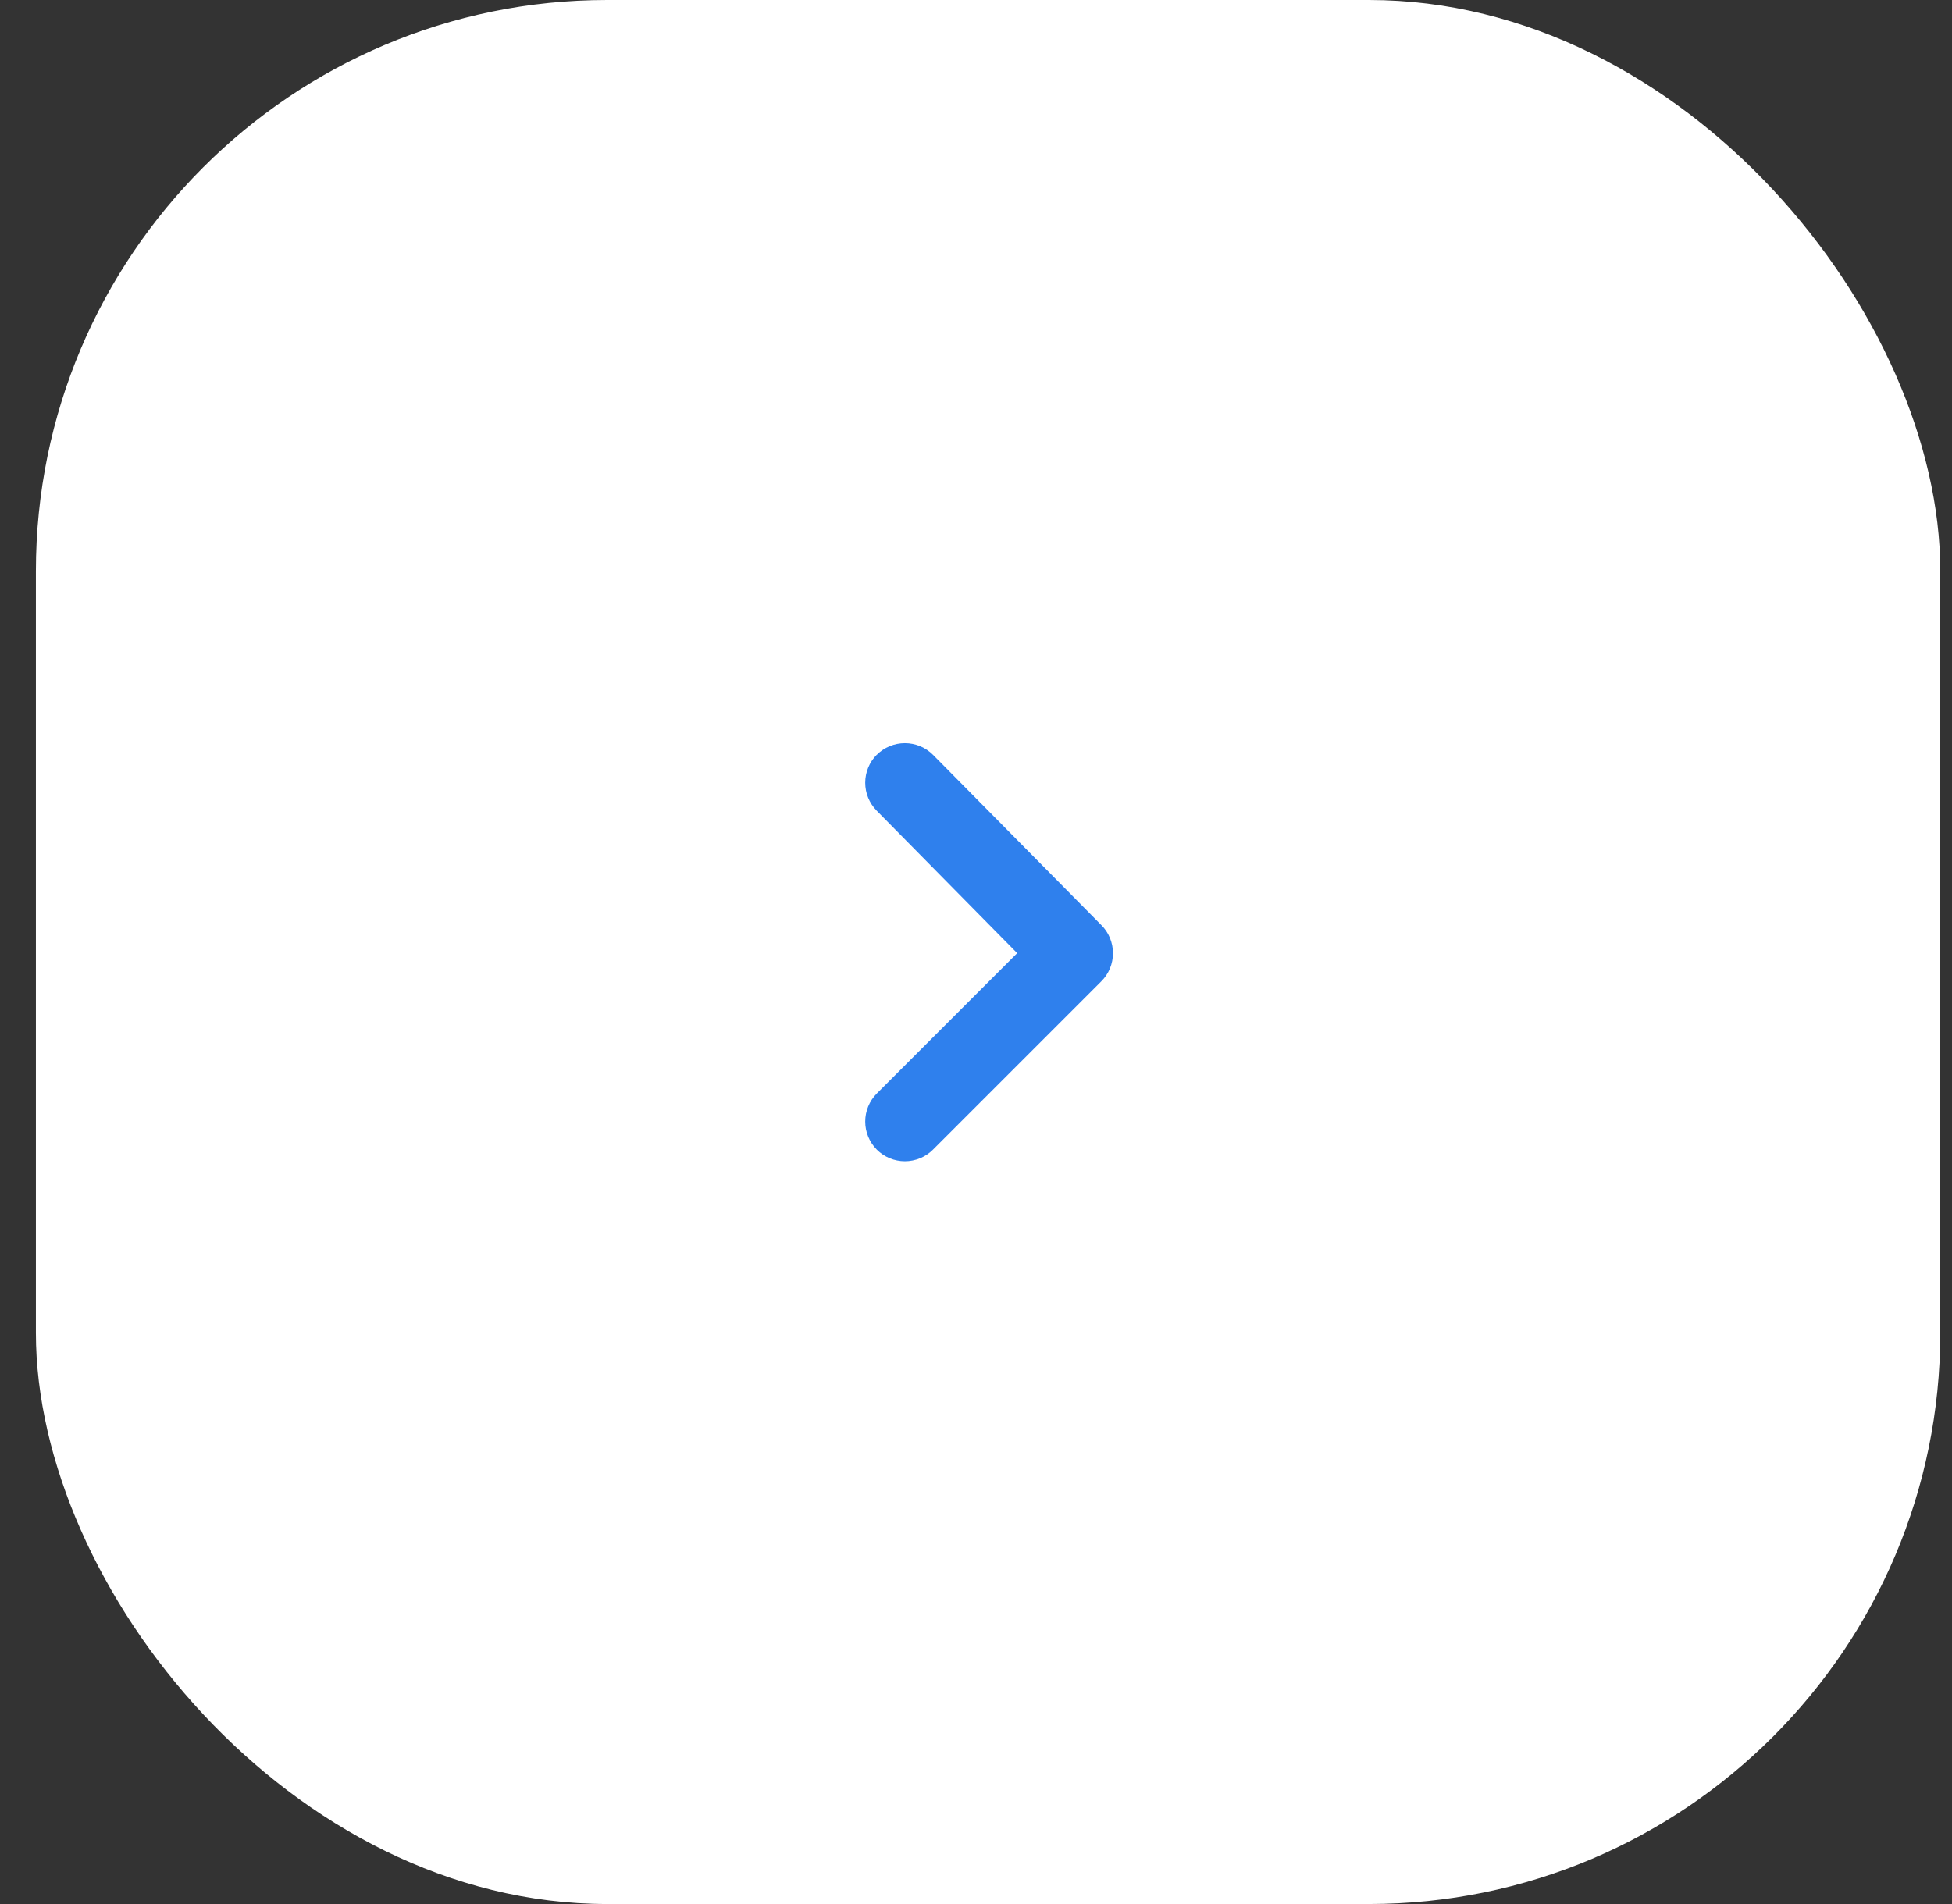 <?xml version="1.0" encoding="UTF-8"?> <svg xmlns="http://www.w3.org/2000/svg" fill="none" height="40" viewBox="0 0 41 40" width="41"><rect x="0" y="0" width="41" height="40" fill="#333333" stroke="none"/><rect fill="#fff" height="40" rx="12" width="40" x=".754"></rect><path d="m18.415 15.856c-.155.156-.242.367-.242.588 0 .22.087.431.242.588l2.95 2.992-2.95 2.95c-.155.156-.242.367-.242.588 0 .22.087.431.242.588.077.078.17.14.271.182.102.042.21.064.32.064s.219-.022.321-.064c.102-.042.194-.104.271-.182l3.533-3.533c.078-.077.14-.17.182-.271.042-.102.064-.21.064-.321s-.022-.219-.064-.321c-.042-.102-.104-.194-.182-.271l-3.533-3.575c-.077-.078-.17-.14-.271-.182-.102-.042-.21-.064-.321-.064s-.219.022-.32.064c-.102.042-.194.104-.271.182z" fill="#2f80ed"></path></svg> 